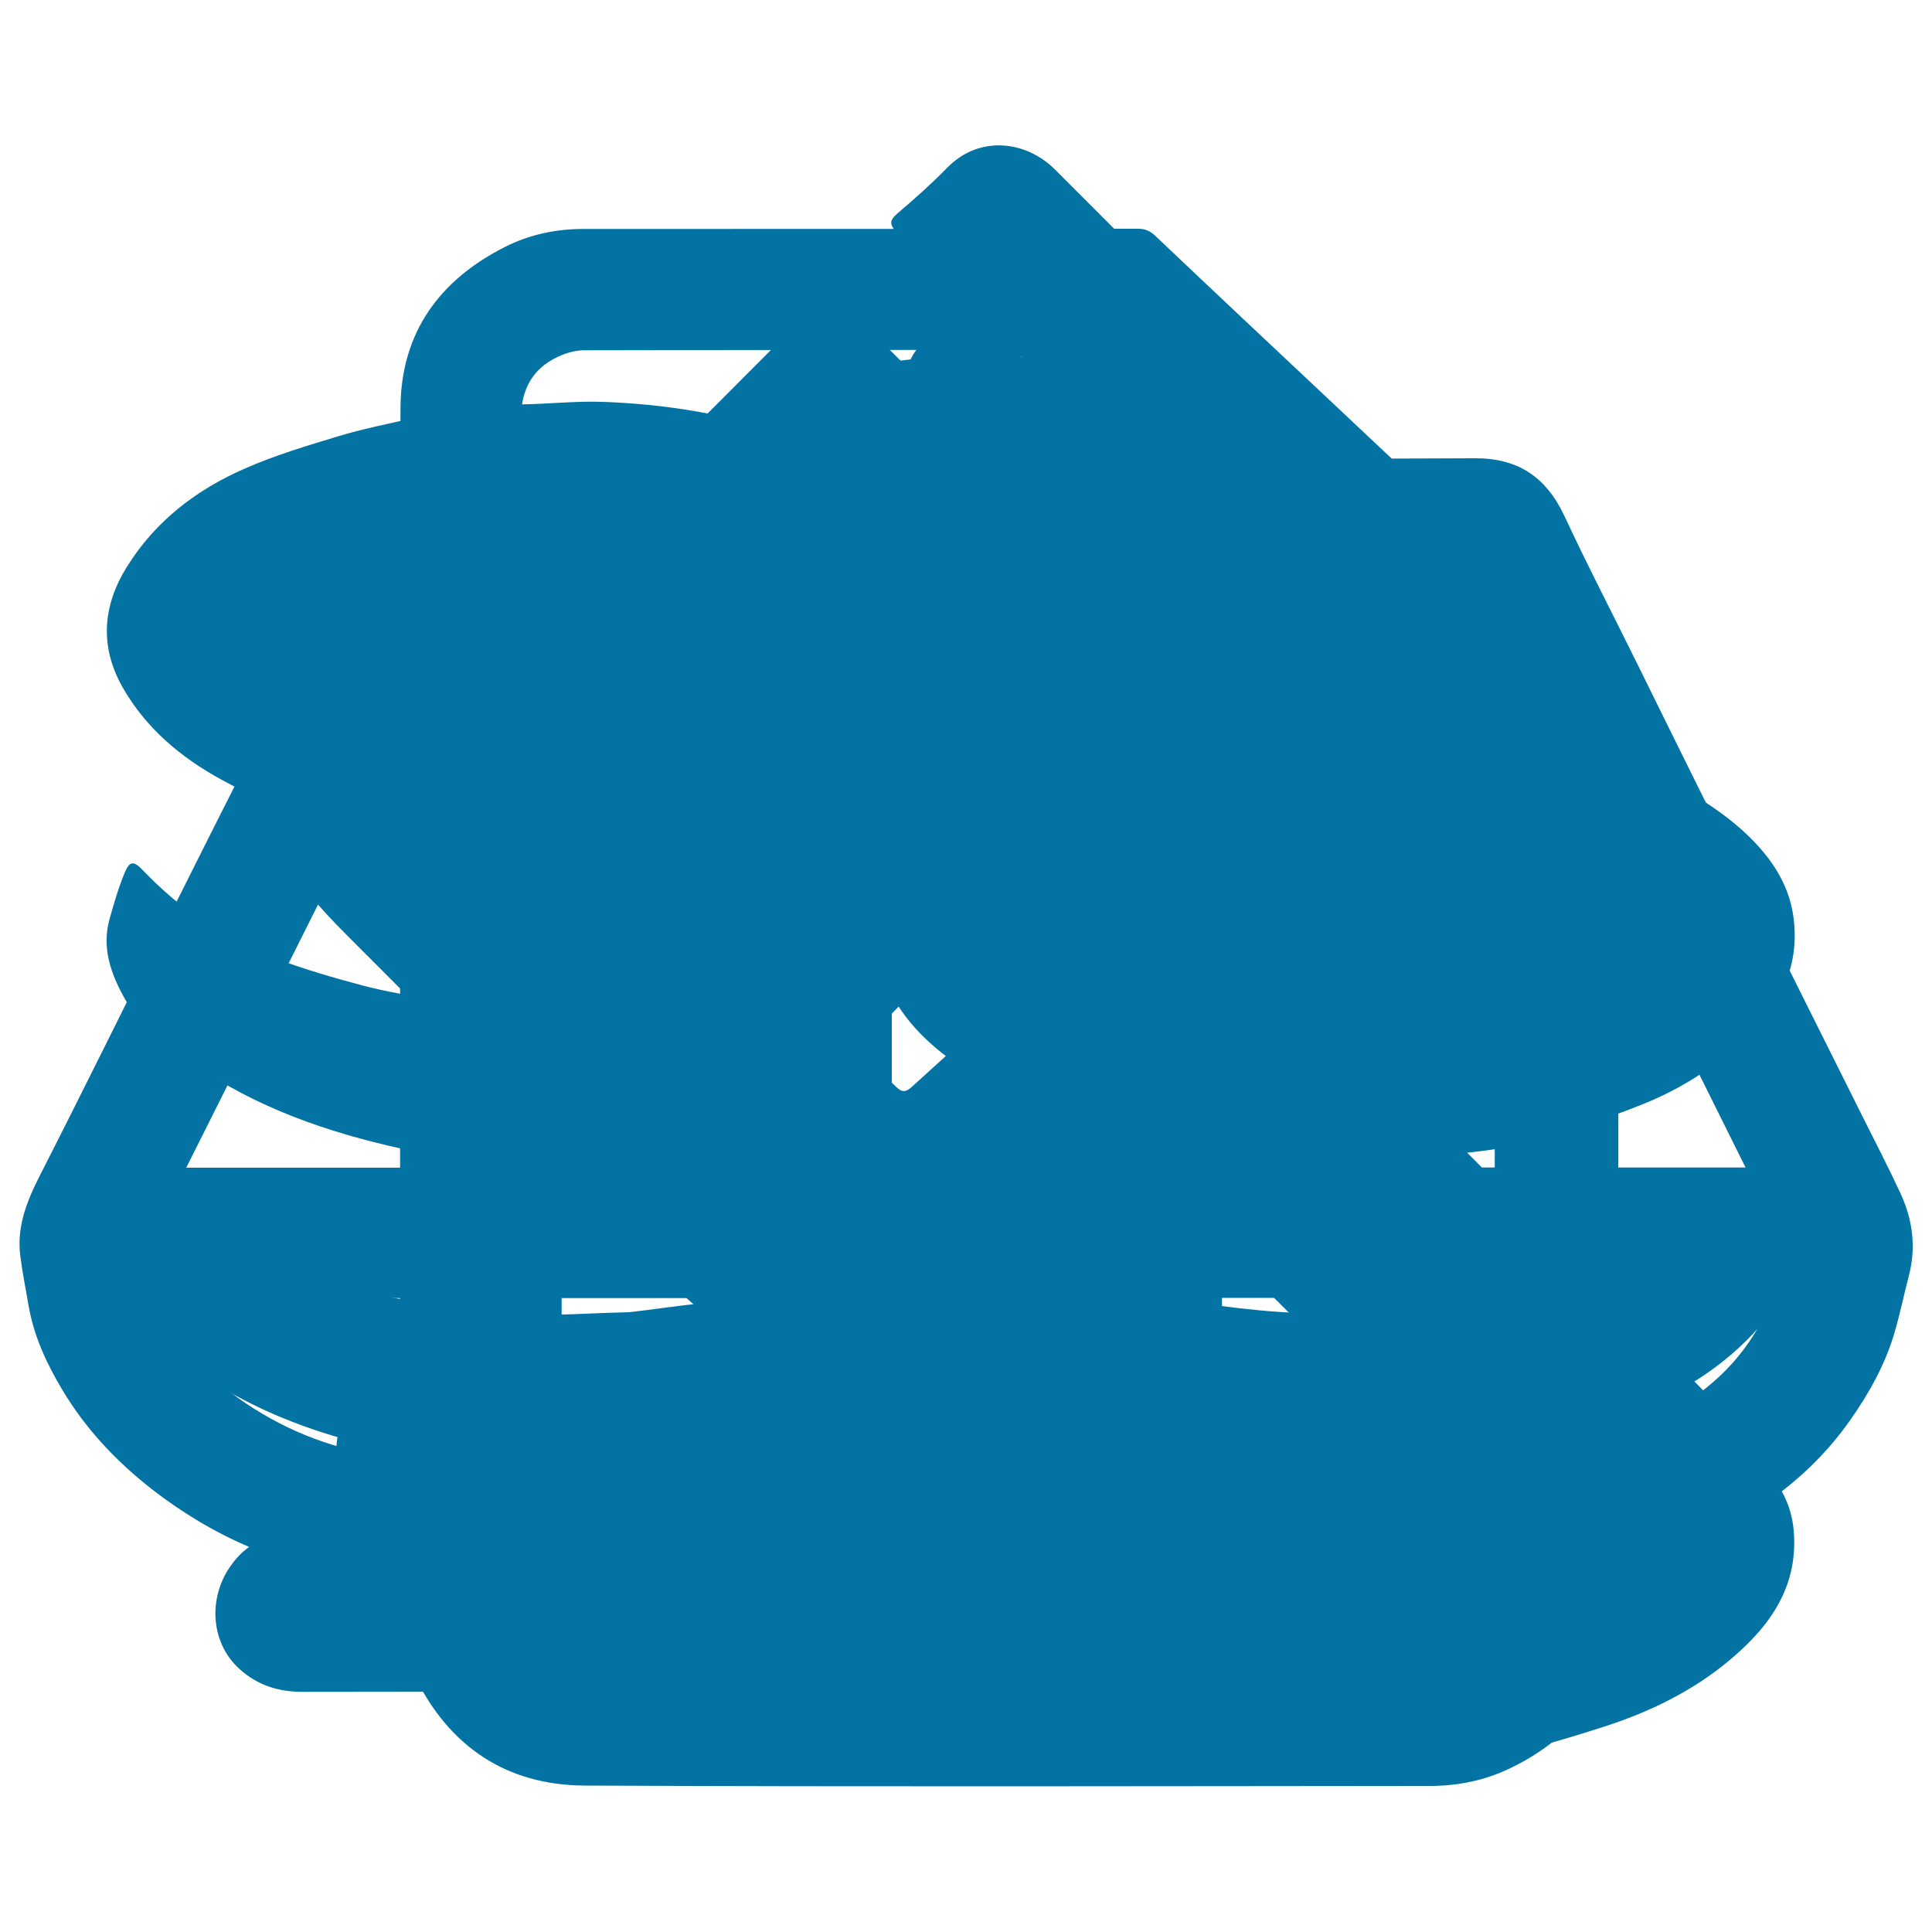 <svg xmlns="http://www.w3.org/2000/svg" viewBox="0 0 1000 1000" style="fill:#0273a2">
<title>Bid SVG icon</title>
<path d="M246.5,483.1c-11.7-3.1-22.2-5.4-32.3-8.8c-5.8-2-9.8-6.5-9.6-13.5c0.1-6.9,0-13.8,0-20.9c199,0,397.2,0,596.1,0c0,8.4,0.8,16.9-0.4,25.2c-0.5,3.4-4.6,7.5-8,9.1c-7.1,3.2-14.9,4.9-22.4,7.2c-3.4,1-6.9,1.8-11,2.9c0,14,0,28,0,42c0.1,79.7,0.2,159.4,0.2,239.1c0,8.6,3.1,15.5,9.1,21.4c22.6,22.3,45.2,44.6,67.7,66.8c1.1,1.1,2.6,1.9,3.3,3.2c0.7,1.2,1,3,0.6,4.2c-0.2,0.8-2,1.3-3.2,1.4c-1.5,0.2-3.1,0.1-4.6,0.1c-219.8,0-439.6,0-659.5,0c-2.1,0-4.2,0-8.1,0c1.9-2.9,2.8-5.1,4.4-6.7c14.5-14.7,29.2-29.3,43.8-44c8.5-8.6,17.2-16.9,25.6-25.7c5.2-5.5,8.4-11.9,8.4-20c-0.1-91.6-0.1-183.3,0-274.9C246.5,488,246.5,485,246.5,483.1z M373.3,481.7c-27.9,0-55.3,0-82.6,0c0,98.7,0,196.9,0,295c27.7,0,55,0,82.6,0C373.3,678.3,373.3,580.2,373.3,481.7z M544.1,776.7c0-98.7,0-196.9,0-295.2c-27.7,0-55,0-82.5,0c0,98.5,0,196.7,0,295.2C489.2,776.7,516.5,776.7,544.1,776.7z M632.5,481.4c0,98.7,0,197,0,295c27.9,0,55.3,0,82.5,0c0-98.6,0-196.7,0-295C687.4,481.4,660.1,481.4,632.5,481.4z"/><path d="M252.5,395.2c1.3-8.4,1.8-16.2,3.7-23.7c2.2-8.6,5.7-16.9,8.5-25.4c5.5-16.6,14-31.7,23.4-46.3c13.3-20.7,29.8-38.8,48.4-54.9c18.3-15.9,38.4-29.3,60.9-38.5c14.6-6,29.5-11.4,44.6-15.6c10.5-3,21.7-3.7,32.6-5.2c7.6-1,15.3-2.1,22.9-2c13.2,0.2,26.6,0.3,39.6,2.3c34,5.2,66.2,15.4,96,33.4c23.6,14.3,44.5,31.4,62.5,52c16.9,19.3,31.1,40.6,40.6,64.6c5,12.8,9.4,25.8,13.4,38.9c1.9,6.4,2.1,13.3,3.1,20.4C585.8,395.2,420,395.2,252.5,395.2z"/><path d="M486.9,498.3c-9.7,10-18.8,19.8-28.2,29.3c-8.3,8.5-16.9,16.8-25.2,25.4c-2.8,2.9-4.4,2.5-7-0.1C361.8,487.7,297,422.6,232.2,357.5c-1.6-1.6-2.9-3.4-4.2-5c66.3-66.3,132.2-132.3,198-198.4c3.4-3.4,4.6-3,7.7,0.1c64.3,64.5,128.6,128.8,193,193.2c5.1,5.1,5,5.5-0.2,10.7c-17,17.2-34,34.4-51.5,52.2c7.3,7.6,15,15.7,22.8,23.6c63,63.5,126.1,127,189.1,190.4c37.9,38.2,75.9,76.3,113.7,114.6c11.3,11.4,18.3,24.9,20.7,41.2c4.1,28.4-16,54.3-37.3,63c-11.4,4.7-23,5.6-34.7,4c-11.7-1.6-21.7-7.6-30.1-16.1C756.7,768.7,694,706.4,631.5,643.8c-46.9-46.9-93.5-94-140.3-141.1C490.2,501.7,489.2,500.6,486.9,498.3z"/><path d="M200.9,792.8c-4-3.2-8-6.3-11.9-9.5c-22.1-18.2-19.9-56,8.2-68.9c8.3-3.8,18.5-4.8,27.9-4.8c84.3-0.4,168.6-0.5,252.9-0.1c15.9,0.1,30.9,4.7,39.9,19.8c11.4,19.2,7.6,42.8-13.2,55.9c-3.8,2.4-7.7,4.8-11.5,7.2c0.2,0.6,0.4,1.3,0.5,1.9c1.8,0,3.5,0,5.3,0c16.2,0,32.4,0.5,48.5,0c20.6-0.7,38.1,19,38.8,38.2c0.6,19.2-11,33.4-24.9,39.7c-4.5,2-9.9,3-15,3.1c-20.2,0.4-40.4,0.3-60.6,0.3c-109.7,0-219.5-0.1-329.2,0.1c-12.5,0-23.3-3.4-32.6-11.8c-14.7-13.2-16-35.1-6.2-51c7.5-12.1,18.1-18.6,32.4-18.5c16.5,0,33.1,0,49.6,0C200.3,793.8,200.6,793.3,200.9,792.8z"/><path d="M192.3,382.9c2.2,2,3.9,3.5,5.5,5c65.3,65.3,130.5,130.7,195.8,195.9c3.7,3.7,3.9,6.2,0,9.7c-9.9,8.8-19.7,17.7-29.3,26.9c-13,12.4-38.9,10-51.4-2.7c-44.3-44.8-89.1-89.2-133.6-133.9c-6.9-6.9-13.6-14-19.7-21.5c-9.6-11.7-8.5-34.3,1.5-46C170.8,405,181.6,394.3,192.3,382.9z"/><path d="M663.3,319.7c-9.6-9.6-20.4-20.4-31.2-31.2c-55.9-56.1-111.7-112.2-167.7-168.1c-4.2-4.2-4.1-6.3,0.2-10c8.8-7.5,17.6-15.3,25.7-23.6c16.7-17.1,40.9-13.9,55.7,0.9c49.1,49,98,98.3,147,147.5c8.1,8.1,12.4,18.4,12.1,29.4c-0.3,10.7-4.8,20.8-12.8,28.5C683.1,302.1,673.4,310.5,663.3,319.7z"/><path d="M213,509.8c0.2-32.6,20.7-59.5,48.4-71.4c13.6-5.9,28.3-7.1,42.7-4.5c17.4,3.2,31.7,12.7,44.8,24.7c30.5,28.1,61.6,55.6,92.5,83.4c7.6,6.8,15.3,13.6,22.6,20.7c3.1,3,5.1,2.4,7.9-0.1c17.9-16.3,36-32.6,54-48.8c31.4-28.3,62.7-56.6,94.1-84.9c23.3-21,46.6-41.9,69.9-62.8c11.6-10.4,22.9-21.2,34.9-31.2c8.6-7.2,18.2-13.4,29.6-14.7c11.1-1.3,22.8-3.6,33.5-1.6c24.4,4.4,42.9,18.3,54.6,40.7c5.5,10.6,8.5,22.1,8.5,33.7c0.1,16.2-3.5,32.3-14.1,44.9c-9.9,11.8-21.7,22.2-33.1,32.6c-33.5,30.7-67.2,61.1-100.9,91.6c-23,20.8-46,41.5-69,62.1c-31.3,28.1-62.7,56.1-94,84.3c-22.7,20.5-45.4,41-67.9,61.7c-3.1,2.8-5.2,2.8-8.3-0.1c-34.4-31.3-68.8-62.6-103.3-93.7c-22.6-20.4-45.3-40.6-67.9-60.9c-17.5-15.7-35.2-31.4-52.6-47.3c-12.1-11.1-20.9-24.3-23.9-40.8C214.8,521.4,213.9,515.6,213,509.8z"/><path d="M696.5,602.8c-20.4-1.2-35.8-1.5-51.1-3c-15.7-1.6-31.4-3.6-46.8-6.9c-33.6-7.2-66.1-18-95.3-36.7c-17.3-11.1-33.1-24-42.7-43.1c-11.4-22.6-9.8-44.6,3.7-65.2c12.9-19.6,31.3-33.6,52.1-43.8c16-7.9,32.7-14.5,49.6-20.4c10.6-3.7,22-5.5,33.1-7.6c17.2-3.2,34.3-6.4,51.6-8.6c10.8-1.4,21.9-1,32.9-1c15.9,0,31.8-0.4,47.5,0.8c13.2,1,26.3,3.8,39.4,6.2c11.5,2.1,23.1,4.2,34.3,7.5c21,6.3,41.9,13,61.2,24.1c17.2,9.9,33.9,20.5,46.7,35.9c8.5,10.2,14.3,21.7,15.8,35.4c3.1,28.2-10.5,48.4-30.3,65.8c-13.9,12.2-29.5,21.8-46.6,28.8c-11.8,4.8-23.8,9.1-35.9,13c-10.4,3.4-20.9,6.1-31.5,8.8c-5,1.3-10.1,2-15.2,2.7c-8.5,1.1-17.1,1.9-25.6,2.8C726.1,600,708.8,601.6,696.5,602.8z"/><path d="M289.3,445.5c-16.8-1-31.7-1-46.3-2.9c-15.6-2-30.9-5.5-46.3-8.5c-29-5.8-56.2-16.5-82-30.5c-20.9-11.4-39-26.5-51.1-47.6c-12.2-21.4-10.5-42.5,2.2-62.8c14.7-23.6,36.1-39.9,61.2-50.8c15.5-6.8,31.9-11.7,48.1-16.6c12.6-3.8,25.6-6.4,38.5-9.3c18.6-4.2,37.5-6.8,56.6-7.2c14-0.2,28-1.8,41.9-1.3c15.4,0.6,31,2,46.2,4.6c16.5,2.8,33.1,6.4,49.1,11.3c24.4,7.5,49.1,14.8,70.3,29.7c12.6,8.9,24.7,19,35.5,30c7.1,7.2,11.6,17.1,17,25.9c0.4,0.7-0.8,3.5-1.7,3.8c-20,6.6-39.1,15.3-57.4,25.7c-25.6,14.5-48.2,32.7-65.6,56.5c-7.5,10.3-14,21.4-20.1,32.6c-3.8,6.9-9.4,9.4-16.4,10.1c-19.8,1.9-39.6,3.5-59.4,5.3C302.1,444.3,294.7,445,289.3,445.5z"/><path d="M692,759.8c-18.1-0.9-35.8-1.3-53.3-2.9c-14.7-1.4-29.5-3.6-43.9-6.9c-30.6-7.1-60.5-17-87-34.3c-19.6-12.8-38.2-27.2-49.1-48.7c-5.4-10.5-7.8-21.7-4.8-34c2.1-8.9,5-17.1,9.7-24.8c2.4-3.8,4.1-4.6,7.6-0.8c19.3,20.8,42.1,36.5,68.8,46.2c14.4,5.2,29.1,9.8,43.9,13.7c11.9,3.1,24.1,5.2,36.2,7c14.1,2.1,28.3,3.8,42.6,4.8c17.2,1.1,34.5,2.3,51.7,1.5c17.1-0.8,34.1-3.6,51-6.2c12.5-1.9,25-4.1,37.2-7.5c14.4-4,28.6-8.9,42.6-14.4c19.3-7.5,37.2-17.5,52.7-31.4c4.7-4.2,9.6-8.5,13.3-13.5c2.9-3.9,5.3-2.9,6.8-0.1c3.6,6.6,8.3,13.3,9.5,20.5c3.2,19.9-0.2,38.6-13.5,54.8c-17.9,21.8-40.6,36.8-66.6,46.9c-14.1,5.5-28.3,10.8-42.7,15.5c-7.9,2.5-16.2,3.7-24.4,5.3c-12.1,2.3-24.3,4.3-36.4,6.4c-0.6,0.1-1.1,0.1-1.7,0.2C725.3,758,708.5,758.9,692,759.8z"/><path d="M915.7,762c6.8,8.7,11.4,17.9,12.6,29c3,29.4-11.6,50.2-32.6,67.9c-19.4,16.4-42,27.3-66,35c-13.2,4.2-26.5,8.4-40,11.5c-13.5,3.1-27.2,5.2-40.9,7c-10.6,1.4-21.3,1.8-32,2.5c-11.1,0.7-22.2,1.6-33.3,1.5c-14.4-0.2-28.8-0.7-43.1-2.2c-14.9-1.6-30-3.3-44.5-7c-18.6-4.7-37.1-10.6-54.9-17.7c-14.8-5.8-29.2-13.1-42.7-21.5c-18-11.2-33-26.3-40.9-46.4c-7.8-19.7-5.6-39.3,6.2-57.4c2.2-3.4,4-2.6,6.2-0.3c12.5,13.2,26.5,24.5,42.2,33.6c14.5,8.4,29.6,15.5,45.7,20.1c13.4,3.8,26.7,8,40.3,10.9c12.1,2.6,24.5,3.4,36.7,5.4c25.5,4.2,51.1,5.3,76.8,3.9c18.2-1,36.4-3.7,54.5-6.4c12.3-1.8,24.6-4.2,36.7-7.4c28.4-7.6,56.3-16.6,80.1-34.6C894,780.9,904.4,771.4,915.7,762z"/><path d="M293,602.7c-18-1-34.2-1.3-50.2-3c-14.2-1.5-28.4-3.5-42.2-6.8c-38.5-9.1-75.1-22.9-107.2-47c-11-8.3-21.7-16.5-28.6-28.6c-7.3-12.9-12.3-26.5-8.1-41.6c2.3-8.1,4.6-16.2,7.8-23.9c2.6-6.3,4.7-6.3,9.4-1.4c19.6,20.5,42.5,36.1,69.1,45.9c14.7,5.4,29.9,9.9,45.1,13.9c11.9,3.1,24.1,5.2,36.3,6.9c14.7,2.1,29.5,3.6,44.3,4.8c11.8,1,23.8,2,35.6,1.5c17.8-0.8,35.5-2.8,53.2-4.5c4.7-0.4,9.4-1.3,14.1-2.1c3.4-0.5,5.2,1,6.5,4c5.1,11.5,10.9,22.8,15.4,34.6c3.6,9.5,0.1,18.4-5.4,26.6c-6.8,10-17.3,13.6-28.1,15.3c-12.1,1.9-24.4,2-36.6,2.9C312.5,601.2,301.8,602,293,602.7z"/><path d="M68.6,605.1c13.5,10.5,26.1,20.7,39.2,30.3c14,10.2,29.8,17.2,46.2,22.6c11.9,3.9,23.9,7.8,36,10.9c9.5,2.4,19.3,3.9,29.1,5.2c17.2,2.3,34.4,5.2,51.7,6.1c17,0.9,34.1-0.5,51.1-0.9c2.1,0,4.2-0.1,6.3-0.4c11.9-1.4,23.8-3.2,35.7-4.4c9-0.9,11.5-2,11.4,9.2c-0.2,20.8-0.1,41.6,0,62.4c0,4.2-0.5,6.9-5.7,7.1c-6.5,0.2-12.9,1.4-19.4,1.8c-21.6,1.5-43.2,3.5-64.8,4c-15.1,0.4-30.4-0.5-45.4-2.3c-17.3-2.1-34.6-4.9-51.5-9.1c-28.9-7.2-56.7-17.9-81.7-34.4c-15.9-10.6-30.3-23-41.3-39C58,663.4,54,651.1,55.3,638.1C56.4,625.8,60.1,613.8,68.6,605.1z"/><path d="M467.7,237.5c0-12.7-0.5-24.6,0.1-36.5c0.7-12.8,5.7-23.1,18-29.3c16.6-8.5,39.6-0.4,44.4,17.2c2.2,8,3.2,16.4,3.8,24.6c0.6,7.6,0.1,15.4,0.1,24c2.8,0,5.2,0,7.6,0c73.9-0.1,147.8,0.1,221.8-0.3c22.3-0.1,36.8,9.8,46.2,29.8c12,25.8,25.2,51.1,37.8,76.7c12.8,25.9,25.5,51.8,38.4,77.7c13.4,27,26.9,53.9,40.4,80.9c12.7,25.4,25.4,50.9,38.1,76.3c6.5,13,13.2,25.9,19.3,39.1c6.3,13.6,8.2,27.9,4.3,42.7c-2.5,9.6-4.5,19.4-7.3,29c-4.8,16.6-13.1,31.5-23,45.6c-21.7,30.9-51.5,51.2-85.8,65.3c-15.4,6.3-31.8,10.1-47.9,14.7c-21.1,6-42.9,8-64.7,6.4c-14.1-1-28.1-3.9-42.1-6.4c-19.9-3.5-38.2-11.7-55.7-21.3c-25.4-13.9-48.9-30.7-67.5-53.2c-13.8-16.6-24.5-35.2-29.4-56.5c-2.8-12.3-5.1-24.8-6.7-37.4c-1.9-15.8,5.7-29.1,12.5-42.6c12-23.7,23.9-47.4,35.7-71.2c11.9-23.8,23.6-47.7,35.5-71.5c12-23.9,24.1-47.8,36.2-71.7c12.1-24.1,24.2-48.2,36.3-72.3c2-4,3.7-8.1,5.8-12.8c-62,0-123.4,0-185.3,0c-0.1,1.6-0.4,3.2-0.4,4.9c0,8.9,0.1,17.7-0.1,26.6c-0.4,16.9-0.8,33.8-1.5,50.6c-0.6,14.7-10.6,25.9-25.1,28.7c-16.4,3.2-28.4-2-36-16.6c-2.3-4.3-3.6-9.6-3.7-14.5c-0.4-24.4-0.2-48.9-0.2-73.3c0-2.1,0-4.1,0-6.5c-62.6,0-124.6,0-187.4,0c18.7,37.4,37.1,74,55.3,110.8c14.9,30.1,29.6,60.4,44.6,90.4c16.3,32.7,32.7,65.3,49.5,97.7c8.1,15.6,13.3,32,12.1,49.5c-1.2,17.7-6.4,34.8-13.9,50.9c-10.9,23.5-25.9,43.9-45.6,60.8c-16.1,13.9-33.9,25.3-53.4,33.7c-14.1,6-28.5,11.3-43.2,15.6c-9.8,2.9-20.1,4.1-30.3,5.1c-12.8,1.2-25.7,2.6-38.4,1.9c-14.2-0.8-28.2-3.9-42.3-5.9c-15.9-2.4-30.9-7.9-45.6-14.2c-18.1-7.7-34.8-17.8-50.4-29.9c-18.4-14.4-34.2-31.1-46.2-51.2c-8.2-13.6-14.9-28-17.6-43.8c-1.5-8.6-3.2-17.2-4.3-25.8c-1.9-14.9,3.3-28.1,9.9-41.1c11.4-22.3,22.6-44.8,33.8-67.2c11.9-23.8,23.5-47.6,35.4-71.4c12-24.1,24.2-48.2,36.3-72.2c12.8-25.4,25.6-50.8,38.3-76.2c10.4-20.7,20.5-41.4,31-62c5.8-11.3,14.4-19.3,27.7-20.9c5.8-0.7,11.7-1.7,17.6-1.8c71.4-0.1,142.8,0,214.3,0C458.8,237.5,462.9,237.5,467.7,237.5z M644.1,604.3c87,0,172.4,0,259.4,0c-43.2-86.9-86-173-129.3-260.1C730.3,431.8,687.4,517.7,644.1,604.3z M355.9,604.4c-43.2-87-86-173-129.3-260.1c-43.8,87.6-86.8,173.5-130.2,260.1C183.4,604.4,268.7,604.4,355.9,604.4z M83.9,671.9c0.4,2.4,0.3,4.4,1.1,6c9.4,20.1,23.8,36,42,48.3c22.9,15.4,48.4,25,75.6,27.8c16.6,1.7,33.6-0.4,50.4-1.3c15.4-0.8,29.8-6.1,44-11.9c25.6-10.4,47.6-25.6,63.1-48.9c3.9-5.8,6.1-12.7,9.5-20C273.4,671.9,179.2,671.9,83.9,671.9z M631.3,671.8c0.4,2.3,0.1,4.3,1,5.6c5.6,8.9,10.5,18.5,17.4,26.3c26.6,30.4,61.8,45.1,100.7,50.3c16.6,2.2,34-0.3,51-1.4c16.7-1.1,32.3-6.9,47.4-13.8c22.4-10.1,42.1-23.3,56.3-43.9c4.9-7.1,8.9-14.4,11-23.2C821,671.8,726.6,671.8,631.3,671.8z"/><path d="M207.1,520.9c0-103.4-0.4-206.8,0.2-310.1c0.3-38.6,20.1-65.9,54.3-83.1c12.7-6.4,26.3-9.2,40.5-9.2c95.7,0,191.4,0,287-0.1c3.6,0,6.1,1.1,8.8,3.6c29.6,28.1,59.3,56,89,83.9c25.8,24.3,51.6,48.5,77.3,72.8c23.2,21.9,46.4,43.8,69.7,65.6c2.8,2.6,3.7,5.1,3.7,8.7c-0.1,158.6,0.3,317.3-0.3,475.9c-0.2,39.9-19.7,69.4-56.4,86.7c-12.7,6-26.2,8.7-40.1,8.8c-146.1,0.1-292.2,0.5-438.3-0.2c-40.2-0.2-70-20.1-87.7-56.4c-5.3-11-8-23.1-7.9-35.7C207.1,728.4,207.1,624.6,207.1,520.9z M773.7,407.2c-2.9,0-5.2,0-7.4,0c-35.8,0-71.6,0.3-107.4-0.3c-10.7-0.2-21.7-1.9-31.9-5c-11.9-3.5-22.8-9.4-32.9-17c-28.1-21.3-43.7-49.3-44.7-84.3c-1.1-37.7-0.3-75.4-0.2-113.2c0-3.9-0.2-6.4-5.4-6.4c-80.5,0.2-160.9,0.1-241.4,0.3c-4.6,0-9.5,1.4-13.7,3.4c-13.3,6.2-19,17.3-19,31.7c0,107,0,214,0,321.1c0,96.2-0.1,192.5,0.1,288.7c0,5.5,1.3,11.4,3.5,16.4c5.8,12.8,16.2,17.9,30.4,17.9c145.5-0.2,291-0.1,436.6-0.1c2.3,0,4.7,0.3,6.9-0.2c4.1-1.1,8.4-2.2,12-4.3c11.7-6.8,14.7-17.7,14.6-30.7c-0.2-137-0.1-274.1-0.1-411.2C773.7,411.9,773.7,409.9,773.7,407.2z M611.7,222.4c0,10.7-0.2,19.5,0,28.4c0.5,18.6,0.7,37.2,2.1,55.7c0.8,11.2,7.8,19.5,16,26.8c10.2,8.9,22.8,10.7,35.4,11.1c22.5,0.6,45,0.2,67.6,0.1c1.9,0,3.7-1.1,5.6-1.7c-1.1-1.5-2-3.3-3.3-4.6c-37.7-35.5-75.4-71-113.1-106.4C619,228.8,615.9,226.1,611.7,222.4z"/><path d="M385,714.7c3,0,5.1,0,7.2,0c86.4,0,172.8,0,259.2,0c8.2,0,8.2,0,8.2,8.3c0,16.4-0.1,32.7,0.1,49.1c0.1,4.7-2,6.7-6.4,6.6c-1,0-1.9,0-2.9,0c-85.8,0-171.6,0-257.5,0c-7.9,0-7.9,0-7.9-7.9c0-16.4,0-32.7,0-49.1C385,719.6,385,717.6,385,714.7z"/><path d="M385.4,506.1c0-21.5,0-42.3,0-63.9c2.5,0,4.5,0,6.6,0c86.4,0,172.9,0,259.3-0.1c7.5,0,8.5,1.4,8.4,8.5c-0.2,16.2-0.2,32.3,0,48.5c0.1,5.1-1.5,7.2-6.9,7.2c-87.6-0.1-175.2-0.1-262.8-0.1C388.8,506.3,387.4,506.2,385.4,506.1z"/><path d="M385.8,578.5c2.2,0,4.1,0,6,0c86.6,0,173.2,0,259.9,0c8,0,8,0,8,8.2c0,16.4-0.1,32.7,0.1,49.1c0.1,4.9-1.8,6.9-6.7,6.9c-87.6-0.1-175.2-0.1-262.7,0c-2.9,0-5.3,0-5.3-4c0.1-19.2,0.1-38.5,0.2-57.7C385.2,580.3,385.5,579.7,385.8,578.5z"/>
</svg>